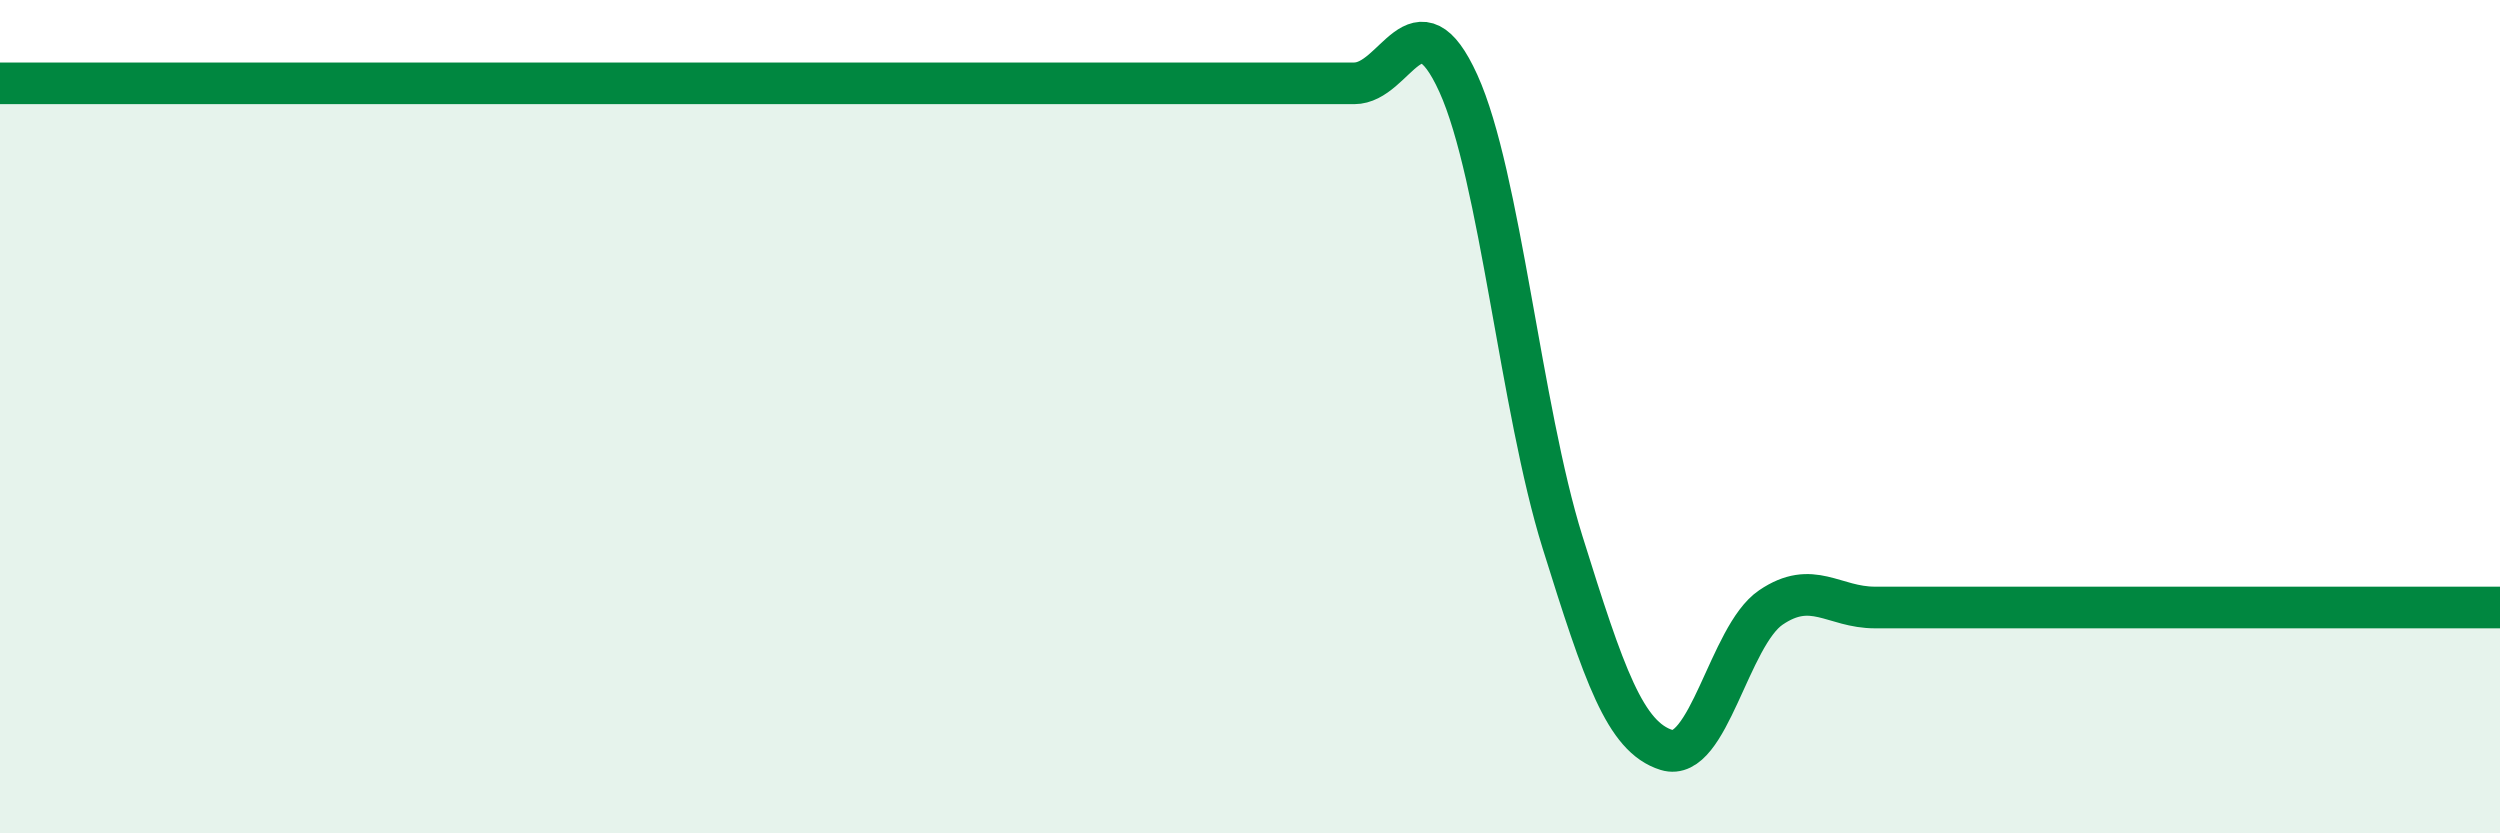 
    <svg width="60" height="20" viewBox="0 0 60 20" xmlns="http://www.w3.org/2000/svg">
      <path
        d="M 0,2 C 0.5,2 1.5,2 2.5,2 C 3.5,2 4,2 5,2 C 6,2 6.5,2 7.5,2 C 8.5,2 9,2 10,2 C 11,2 11.5,2 12.5,2 C 13.5,2 14,2 15,2 C 16,2 16.5,2 17.5,2 C 18.5,2 19,2 20,2 C 21,2 21.5,2 22.5,2 C 23.5,2 24,2 25,2 C 26,2 26.5,2 27.5,2 C 28.5,2 29,2 30,2 C 31,2 31.5,2 32.5,2 C 33.5,2 34,-0.2 35,2 C 36,4.2 36.5,9.81 37.5,13.01 C 38.5,16.21 39,17.69 40,18 C 41,18.31 41.5,15.26 42.5,14.58 C 43.5,13.9 44,14.58 45,14.58 C 46,14.58 46.5,14.58 47.5,14.58 C 48.5,14.58 49,14.58 50,14.58 C 51,14.58 51.5,14.58 52.5,14.58 C 53.5,14.58 53.5,14.58 55,14.58 C 56.5,14.58 59,14.58 60,14.58L60 20L0 20Z"
        fill="#008740"
        opacity="0.1"
        stroke-linecap="round"
        stroke-linejoin="round"
      />
      <path
        d="M 0,2 C 0.5,2 1.5,2 2.5,2 C 3.5,2 4,2 5,2 C 6,2 6.5,2 7.5,2 C 8.5,2 9,2 10,2 C 11,2 11.5,2 12.5,2 C 13.5,2 14,2 15,2 C 16,2 16.5,2 17.5,2 C 18.5,2 19,2 20,2 C 21,2 21.5,2 22.5,2 C 23.5,2 24,2 25,2 C 26,2 26.5,2 27.5,2 C 28.5,2 29,2 30,2 C 31,2 31.5,2 32.5,2 C 33.5,2 34,-0.2 35,2 C 36,4.2 36.5,9.81 37.5,13.01 C 38.5,16.21 39,17.69 40,18 C 41,18.31 41.5,15.26 42.5,14.58 C 43.5,13.9 44,14.58 45,14.58 C 46,14.58 46.5,14.58 47.5,14.58 C 48.5,14.58 49,14.58 50,14.58 C 51,14.58 51.5,14.58 52.5,14.58 C 53.5,14.58 53.5,14.58 55,14.58 C 56.5,14.58 59,14.58 60,14.58"
        stroke="#008740"
        stroke-width="1"
        fill="none"
        stroke-linecap="round"
        stroke-linejoin="round"
      />
    </svg>
  